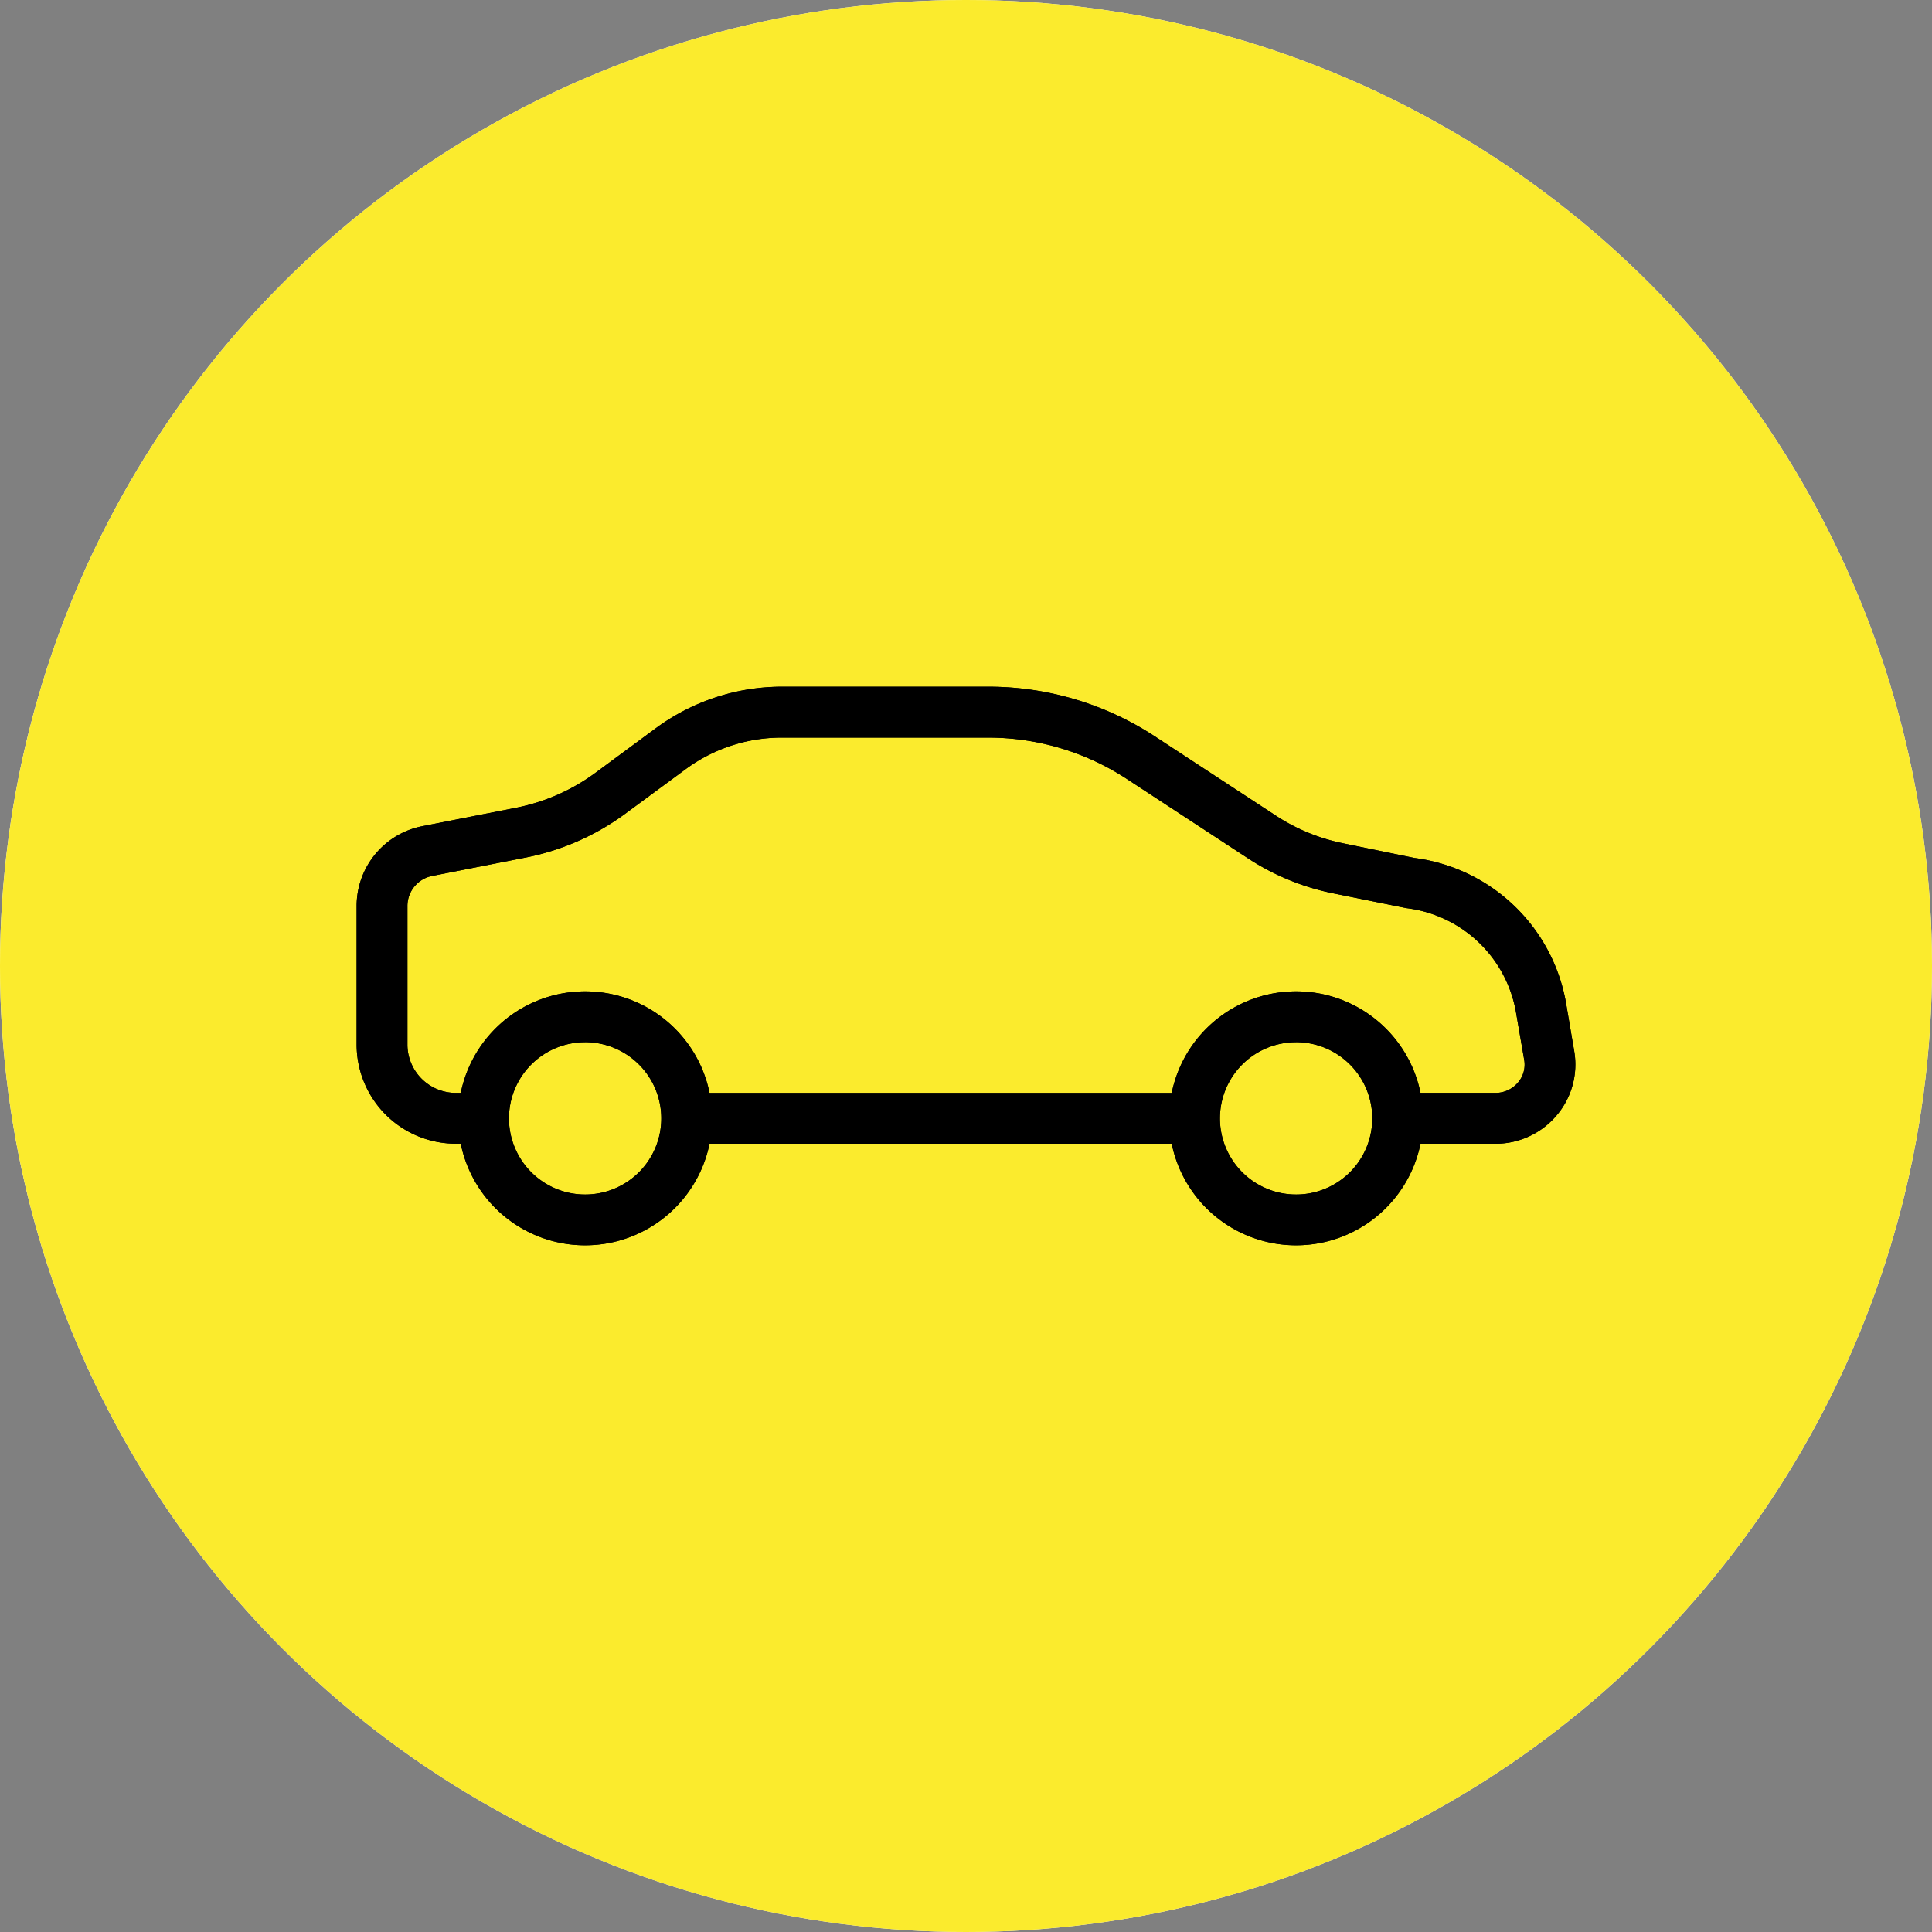 <svg xmlns="http://www.w3.org/2000/svg" width="78" height="78" viewBox="0 0 78 78">
  <rect x="0" y="0" width="78" height="78" fill="#808080" stroke="none"/>
  <g id="Group_76107" data-name="Group 76107" transform="translate(-96 -3156)">
    <circle id="Ellipse_14" data-name="Ellipse 14" cx="39" cy="39" r="39" transform="translate(96 3156)" fill="#fff"/>
    <circle id="Ellipse_18" data-name="Ellipse 18" cx="39" cy="39" r="39" transform="translate(96 3156)" fill="#fbeb2d"/>
    <g id="noun_Car_972451" transform="translate(110.398 3176.724)">
      <g id="Group_101" data-name="Group 101" transform="translate(0 7)">
        <path id="Path_72" data-name="Path 72" d="M45.972,25.452H41.487V23.4h4.486a1.189,1.189,0,0,0,.914-.42,1.107,1.107,0,0,0,.252-.908L46.8,20.107a5.118,5.118,0,0,0-4.424-4.168l-2.967-.6a9.808,9.808,0,0,1-3.424-1.411l-4.884-3.2a10.216,10.216,0,0,0-5.62-1.673H17.152a6.526,6.526,0,0,0-3.85,1.261l-2.464,1.817a10.054,10.054,0,0,1-4.016,1.765l-3.762.74a1.237,1.237,0,0,0-1.009,1.2v5.646A1.956,1.956,0,0,0,4.027,23.4H6.151v2.05H4.027A4.006,4.006,0,0,1,0,21.477V15.83a3.284,3.284,0,0,1,2.661-3.2l3.762-.74a8,8,0,0,0,3.2-1.4l2.466-1.821A8.6,8.6,0,0,1,17.152,7h8.332A12.266,12.266,0,0,1,32.23,9.007l4.884,3.2a7.751,7.751,0,0,0,2.71,1.115l2.885.593a7.148,7.148,0,0,1,6.116,5.847l.334,1.964a3.167,3.167,0,0,1-.707,2.575A3.222,3.222,0,0,1,45.972,25.452Z" transform="translate(0 -7)"/>
        <path id="Path_73" data-name="Path 73" d="M7.126,23.251a5.126,5.126,0,1,1,5.126-5.126A5.131,5.131,0,0,1,7.126,23.251Zm0-8.2A3.075,3.075,0,1,0,10.2,18.126,3.079,3.079,0,0,0,7.126,15.05Z" transform="translate(2.1 -0.699)"/>
        <path id="Path_74" data-name="Path 74" d="M21.126,23.251a5.126,5.126,0,1,1,5.126-5.126A5.13,5.13,0,0,1,21.126,23.251Zm0-8.2A3.075,3.075,0,1,0,24.2,18.126,3.079,3.079,0,0,0,21.126,15.05Z" transform="translate(16.804 -0.699)"/>
        <rect id="Rectangle_38" data-name="Rectangle 38" width="20.785" height="2.05" transform="translate(13.65 16.402)"/>
      </g>
      <g id="Group_102" data-name="Group 102" transform="translate(0 7)">
        <path id="Path_72-2" data-name="Path 72" d="M45.972,25.452H41.487V23.4h4.486a1.189,1.189,0,0,0,.914-.42,1.107,1.107,0,0,0,.252-.908L46.8,20.107a5.118,5.118,0,0,0-4.424-4.168l-2.967-.6a9.808,9.808,0,0,1-3.424-1.411l-4.884-3.2a10.216,10.216,0,0,0-5.62-1.673H17.152a6.526,6.526,0,0,0-3.85,1.261l-2.464,1.817a10.054,10.054,0,0,1-4.016,1.765l-3.762.74a1.237,1.237,0,0,0-1.009,1.2v5.646A1.956,1.956,0,0,0,4.027,23.4H6.151v2.05H4.027A4.006,4.006,0,0,1,0,21.477V15.83a3.284,3.284,0,0,1,2.661-3.2l3.762-.74a8,8,0,0,0,3.2-1.4l2.466-1.821A8.6,8.6,0,0,1,17.152,7h8.332A12.266,12.266,0,0,1,32.23,9.007l4.884,3.2a7.751,7.751,0,0,0,2.71,1.115l2.885.593a7.148,7.148,0,0,1,6.116,5.847l.334,1.964a3.167,3.167,0,0,1-.707,2.575A3.222,3.222,0,0,1,45.972,25.452Z" transform="translate(0 -7)"/>
        <path id="Path_73-2" data-name="Path 73" d="M7.126,23.251a5.126,5.126,0,1,1,5.126-5.126A5.131,5.131,0,0,1,7.126,23.251Zm0-8.2A3.075,3.075,0,1,0,10.2,18.126,3.079,3.079,0,0,0,7.126,15.05Z" transform="translate(2.1 -0.699)"/>
        <path id="Path_74-2" data-name="Path 74" d="M21.126,23.251a5.126,5.126,0,1,1,5.126-5.126A5.13,5.13,0,0,1,21.126,23.251Zm0-8.2A3.075,3.075,0,1,0,24.2,18.126,3.079,3.079,0,0,0,21.126,15.05Z" transform="translate(16.804 -0.699)"/>
        <rect id="Rectangle_38-2" data-name="Rectangle 38" width="20.785" height="2.05" transform="translate(13.65 16.402)"/>
      </g>
    </g>
  </g>
</svg>
